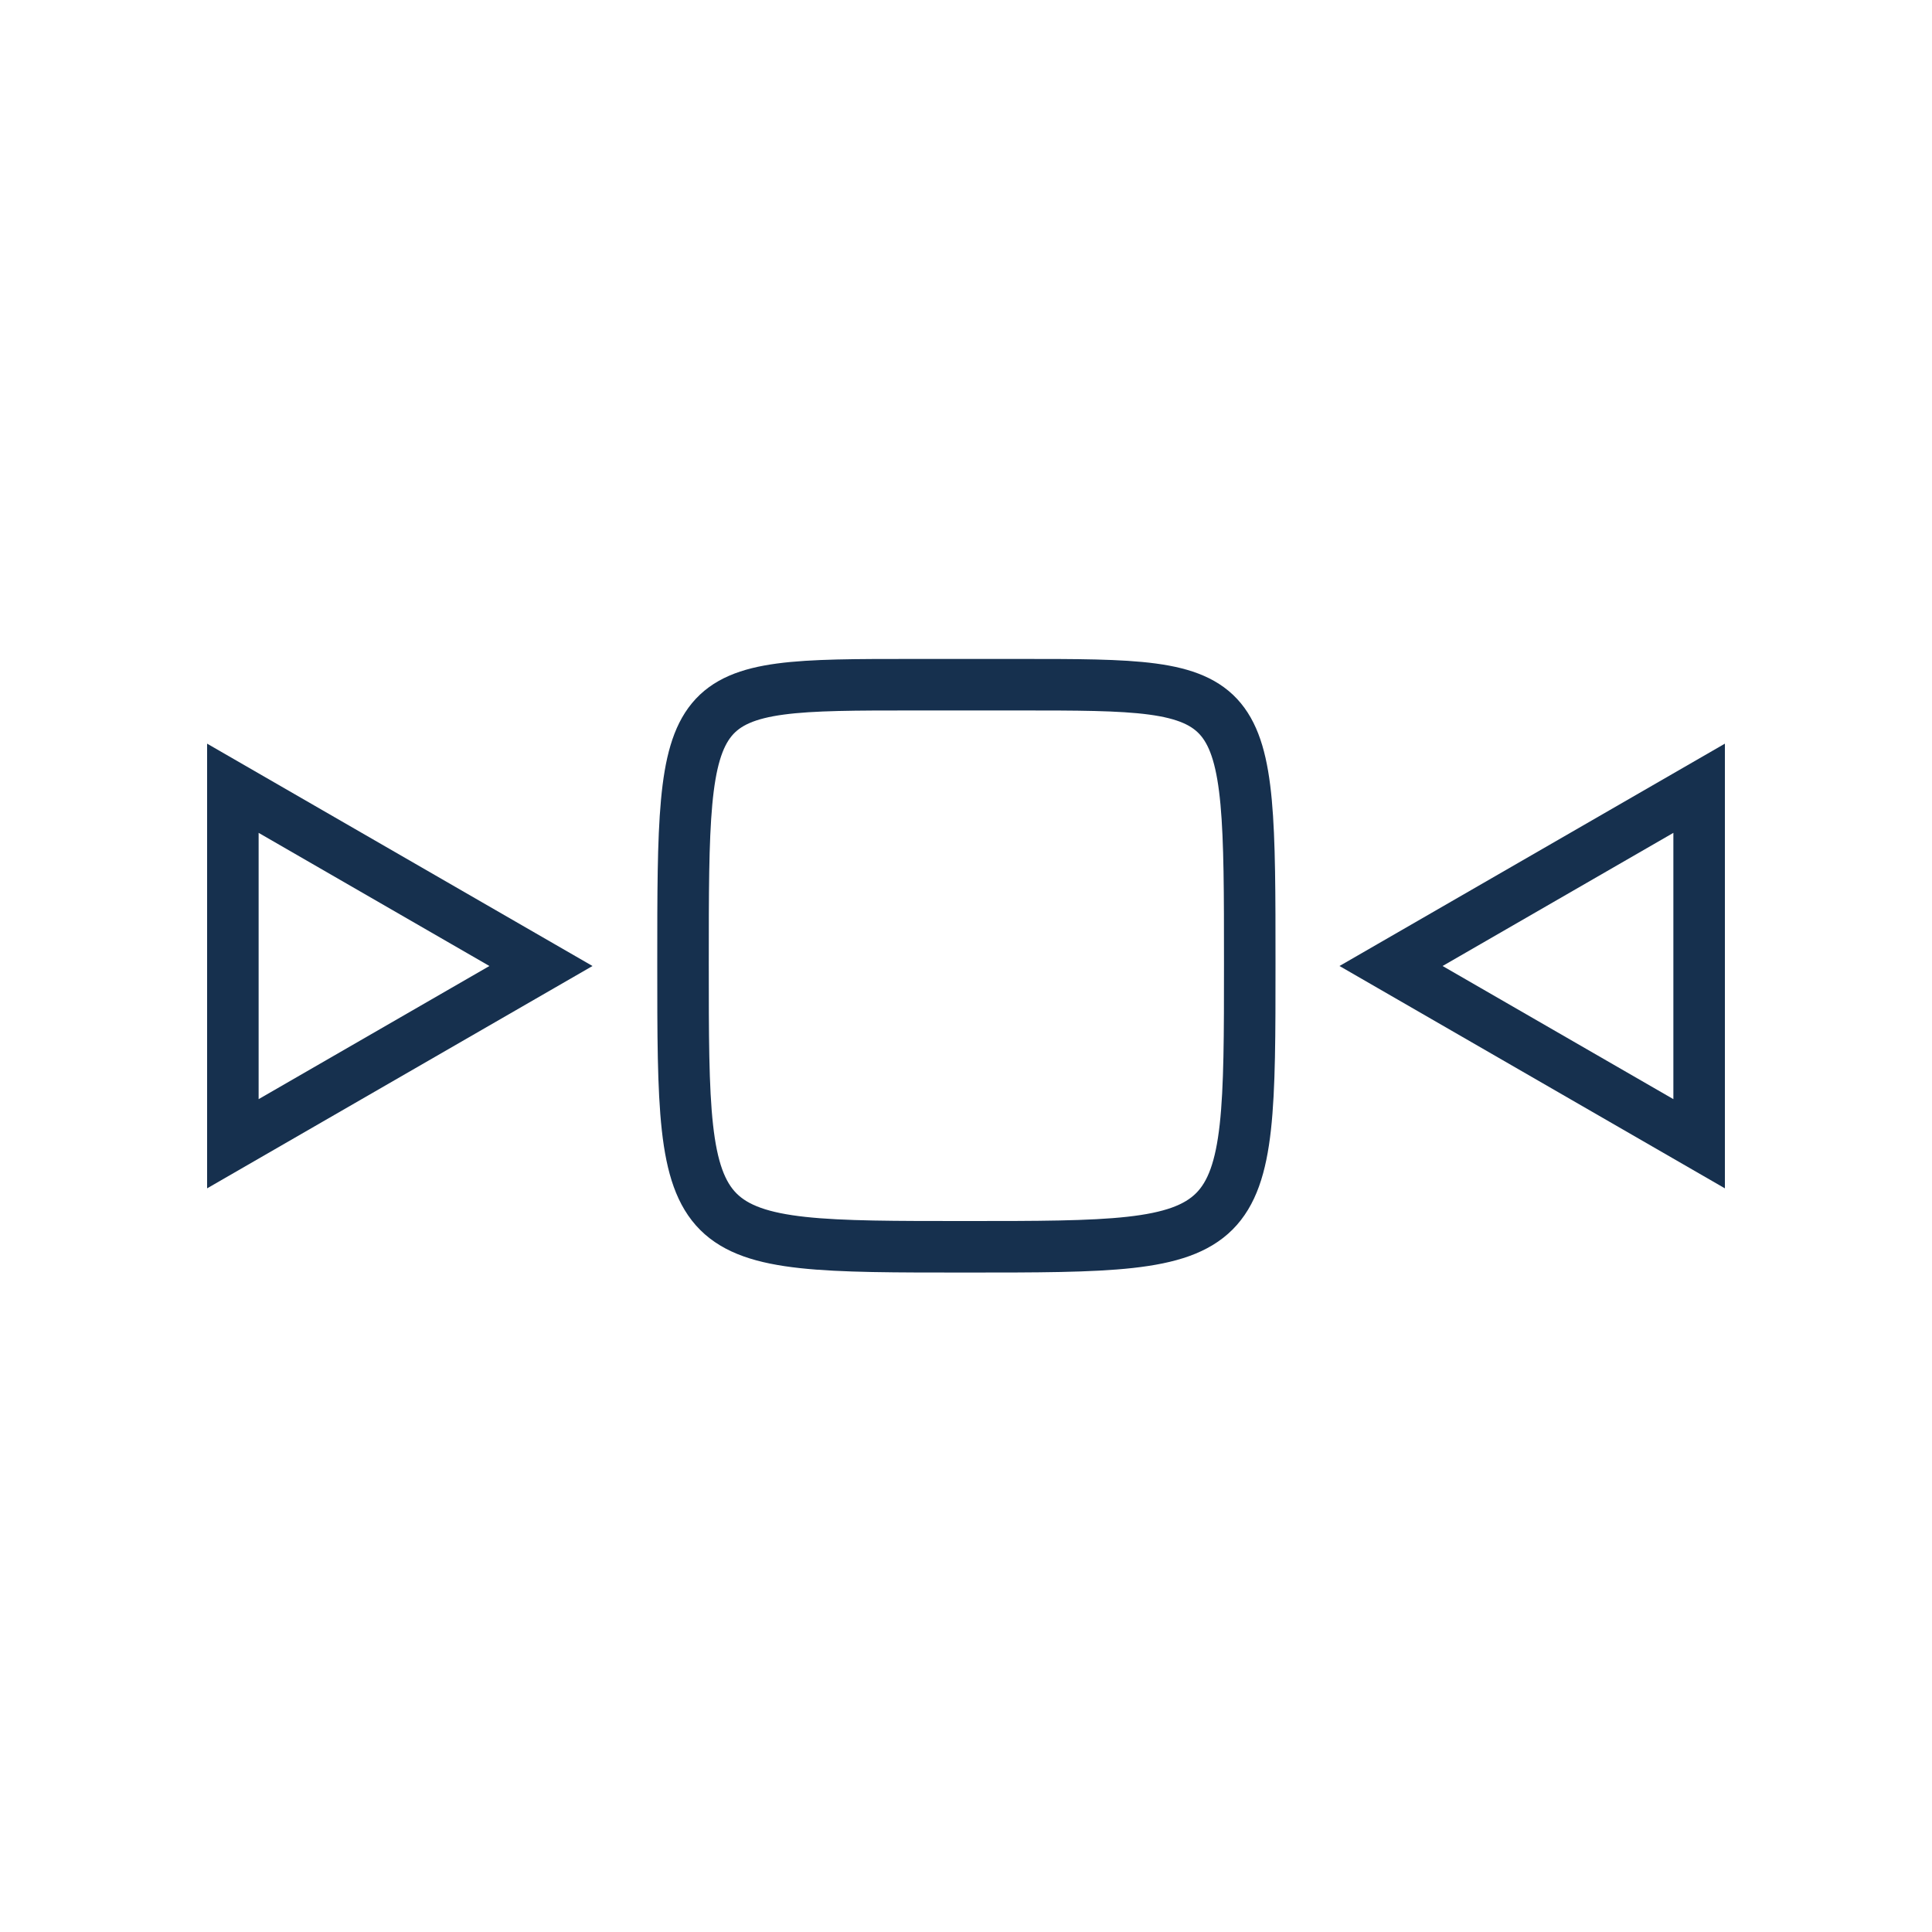 <?xml version="1.0" encoding="UTF-8"?> <svg xmlns="http://www.w3.org/2000/svg" id="costruzione" viewBox="0 0 150 150"><defs><style>.cls-1{fill:none;stroke:#16304e;stroke-miterlimit:10;stroke-width:4px;}</style></defs><path class="cls-1" d="M131.92,61.2V88.8L108,75Z"></path><path class="cls-1" d="M18.08,61.2,42,75,18.08,88.8Z"></path><path class="cls-1" d="M79.13,53.16c17.9,0,17.9,0,17.9,21.64,0,22,0,22-22,22s-22,.08-22-22c0-21.64,0-21.64,17.91-21.64Z"></path></svg> 